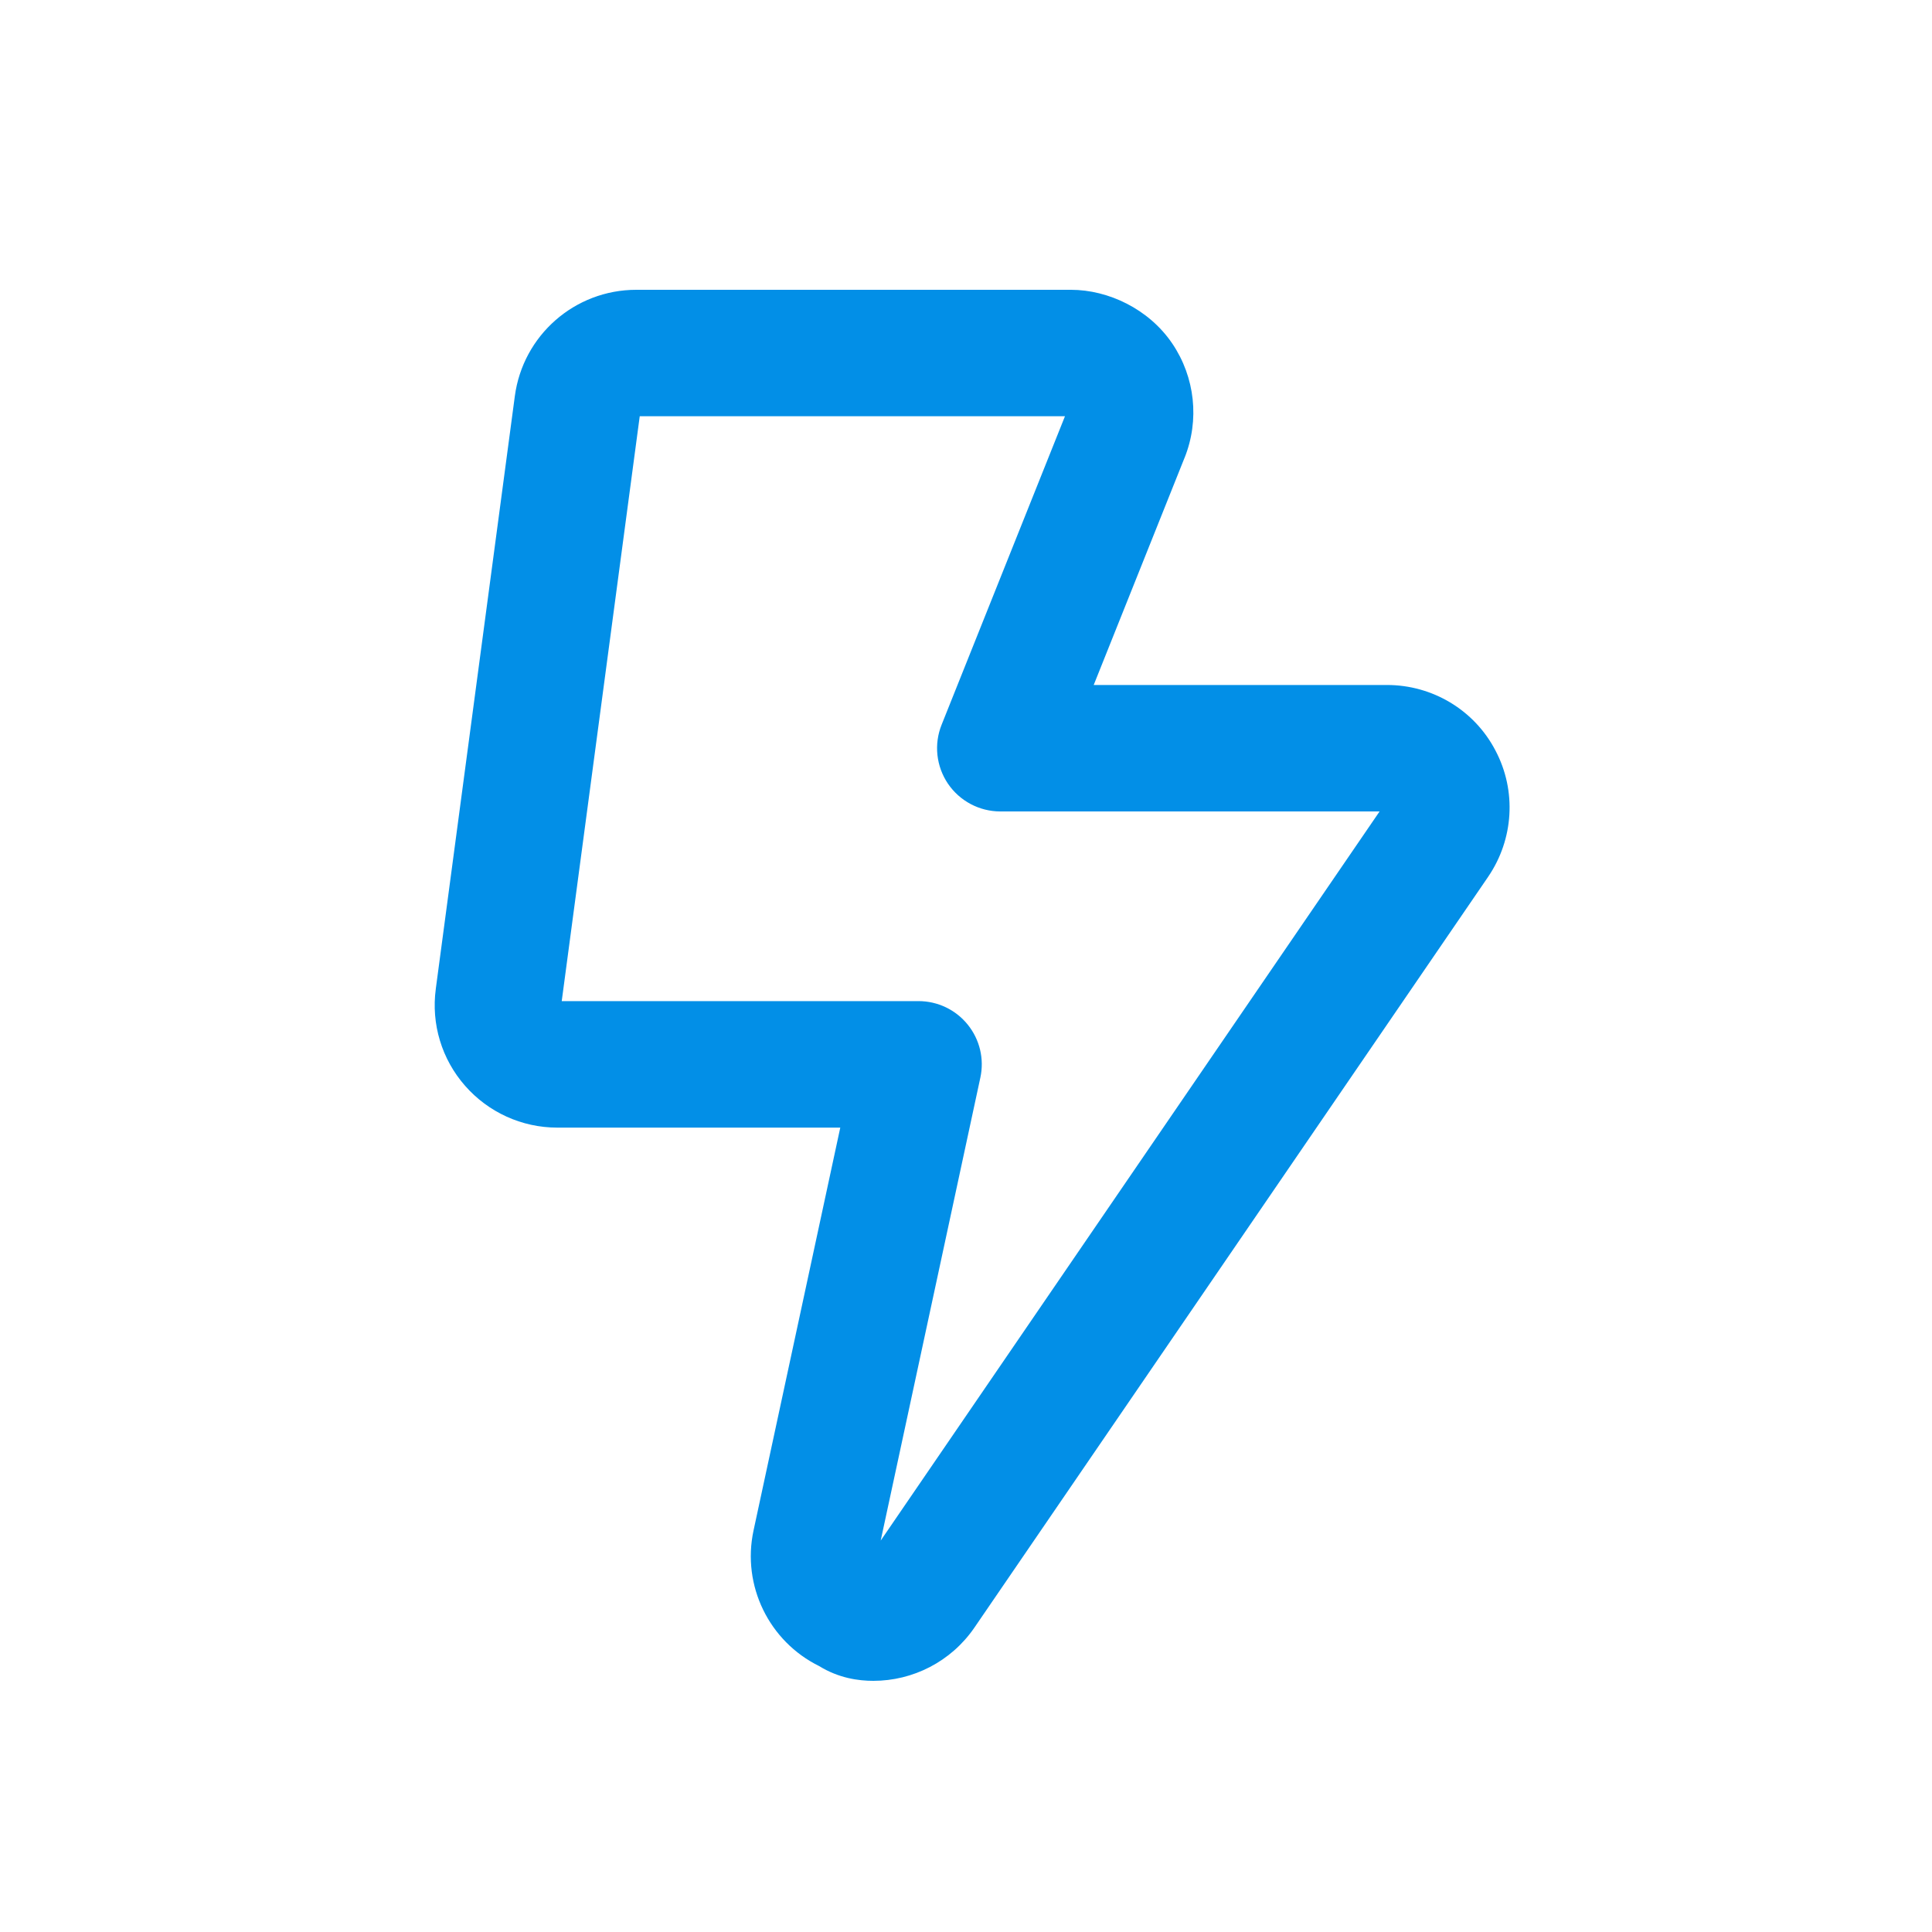 <svg width="40" height="40" viewBox="0 0 40 40" fill="none" xmlns="http://www.w3.org/2000/svg">
<path fill-rule="evenodd" clip-rule="evenodd" d="M10.659 8.202C10.827 6.942 11.9 6 13.173 6H22.173C22.944 6 23.785 6.395 24.271 7.113C24.742 7.809 24.839 8.697 24.525 9.479C24.525 9.48 24.524 9.48 24.524 9.48L22.644 14.182H28.718C29.651 14.182 30.522 14.695 30.961 15.537C31.405 16.376 31.336 17.378 30.815 18.146L30.812 18.151L20.174 33.698C19.689 34.405 18.897 34.8 18.082 34.8C17.772 34.8 17.365 34.744 16.959 34.494C15.924 33.984 15.356 32.83 15.601 31.688L17.397 23.346H11.536C10.804 23.346 10.109 23.028 9.629 22.48C9.147 21.932 8.924 21.201 9.023 20.473C9.023 20.472 9.023 20.471 9.023 20.47L10.659 8.202C10.659 8.202 10.659 8.202 10.659 8.202ZM13.245 8.618L11.63 20.727H19.018C19.413 20.727 19.788 20.906 20.036 21.214C20.285 21.522 20.381 21.925 20.297 22.312L18.234 31.896L28.563 16.8H20.71C20.276 16.8 19.87 16.584 19.626 16.225C19.383 15.865 19.333 15.408 19.495 15.005L22.049 8.618H13.245Z" fill="#028FE7"/>
</svg>
